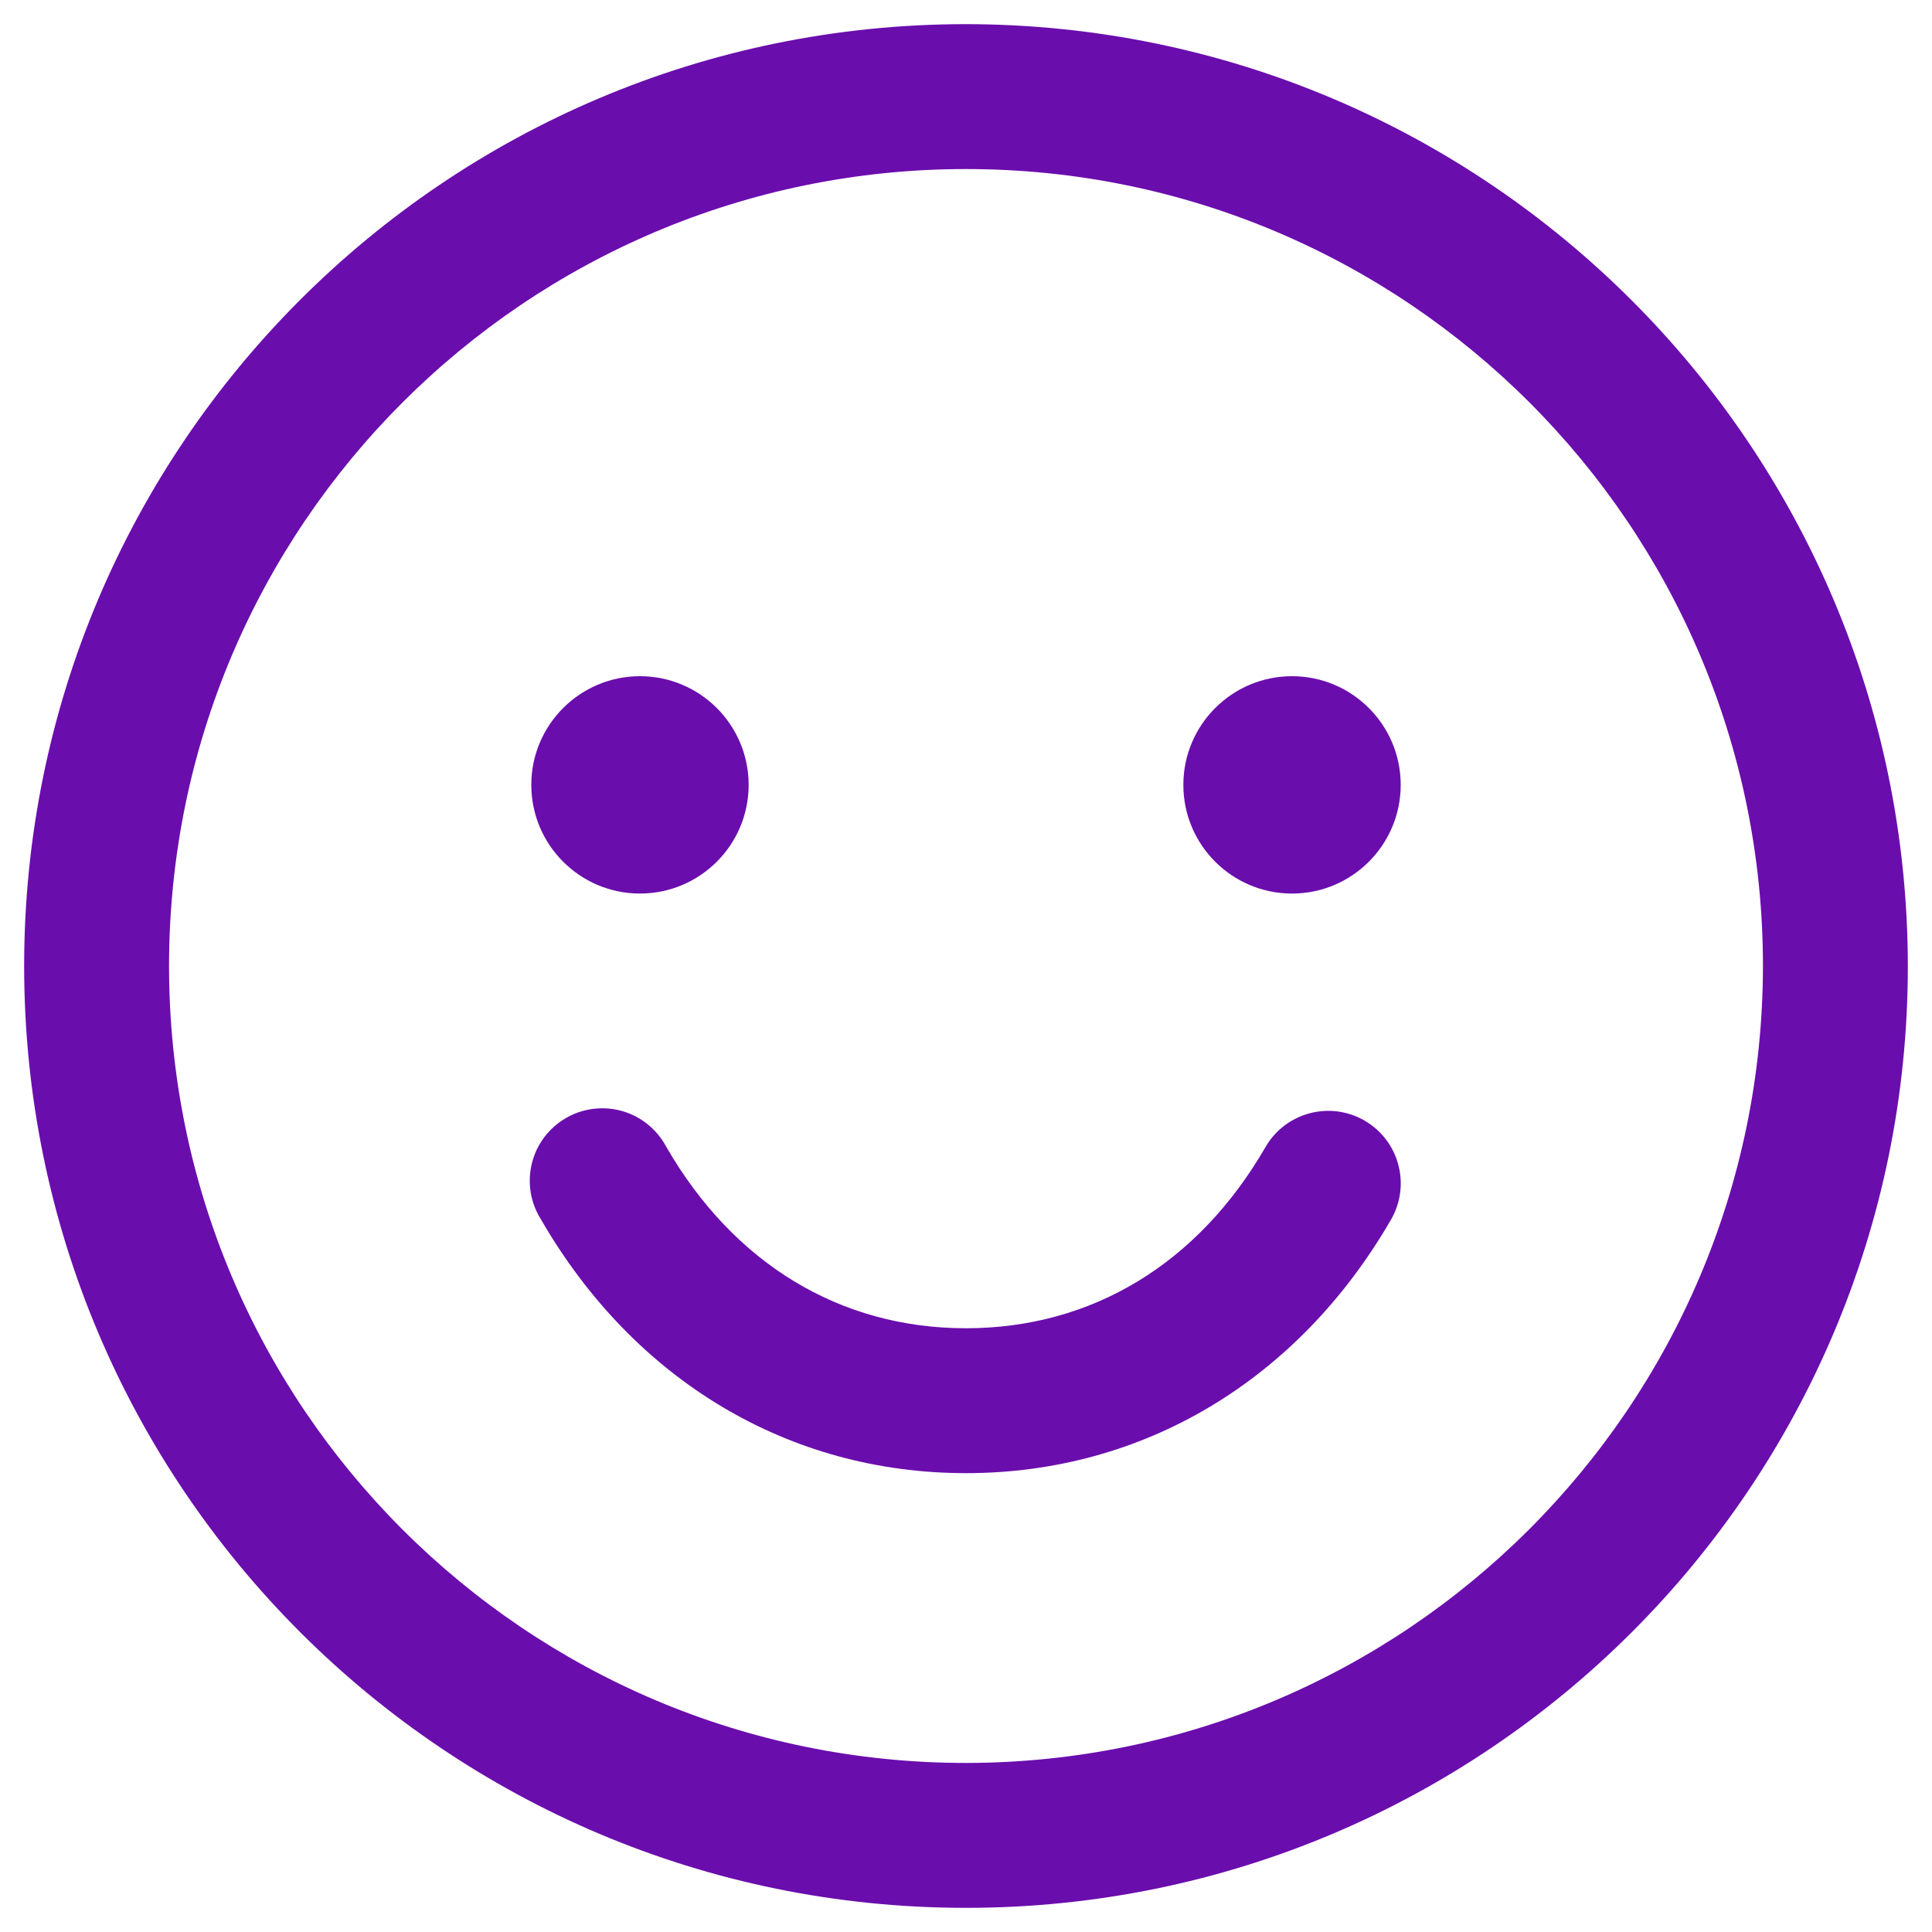 <svg width="20" height="20" viewBox="0 0 20 20" fill="none" xmlns="http://www.w3.org/2000/svg">
<path fill-rule="evenodd" clip-rule="evenodd" d="M10 0.25C4.615 0.25 0.25 4.615 0.25 10C0.25 15.385 4.615 19.75 10 19.75C15.385 19.75 19.75 15.385 19.75 10C19.744 4.618 15.382 0.256 10 0.25ZM10 18.25C5.444 18.25 1.75 14.556 1.75 10C1.75 5.444 5.444 1.75 10 1.75C14.556 1.75 18.25 5.444 18.25 10C18.245 14.554 14.554 18.245 10 18.25ZM5.5 8.125C5.5 7.504 6.004 7 6.625 7C7.246 7 7.75 7.504 7.75 8.125C7.75 8.746 7.246 9.25 6.625 9.25C6.004 9.25 5.5 8.746 5.5 8.125ZM14.5 8.125C14.5 8.746 13.996 9.25 13.375 9.25C12.754 9.25 12.25 8.746 12.25 8.125C12.25 7.504 12.754 7 13.375 7C13.996 7 14.5 7.504 14.5 8.125ZM14.4 12.625C13.435 14.293 11.831 15.25 10 15.25C8.169 15.25 6.566 14.294 5.601 12.625C5.453 12.393 5.445 12.098 5.579 11.857C5.714 11.617 5.969 11.469 6.244 11.473C6.52 11.476 6.771 11.631 6.899 11.875C7.599 13.085 8.7 13.75 10 13.75C11.3 13.75 12.401 13.084 13.1 11.875C13.307 11.516 13.766 11.393 14.125 11.6C14.484 11.807 14.607 12.266 14.4 12.625Z" fill="#6A0DAD"/>
</svg>
